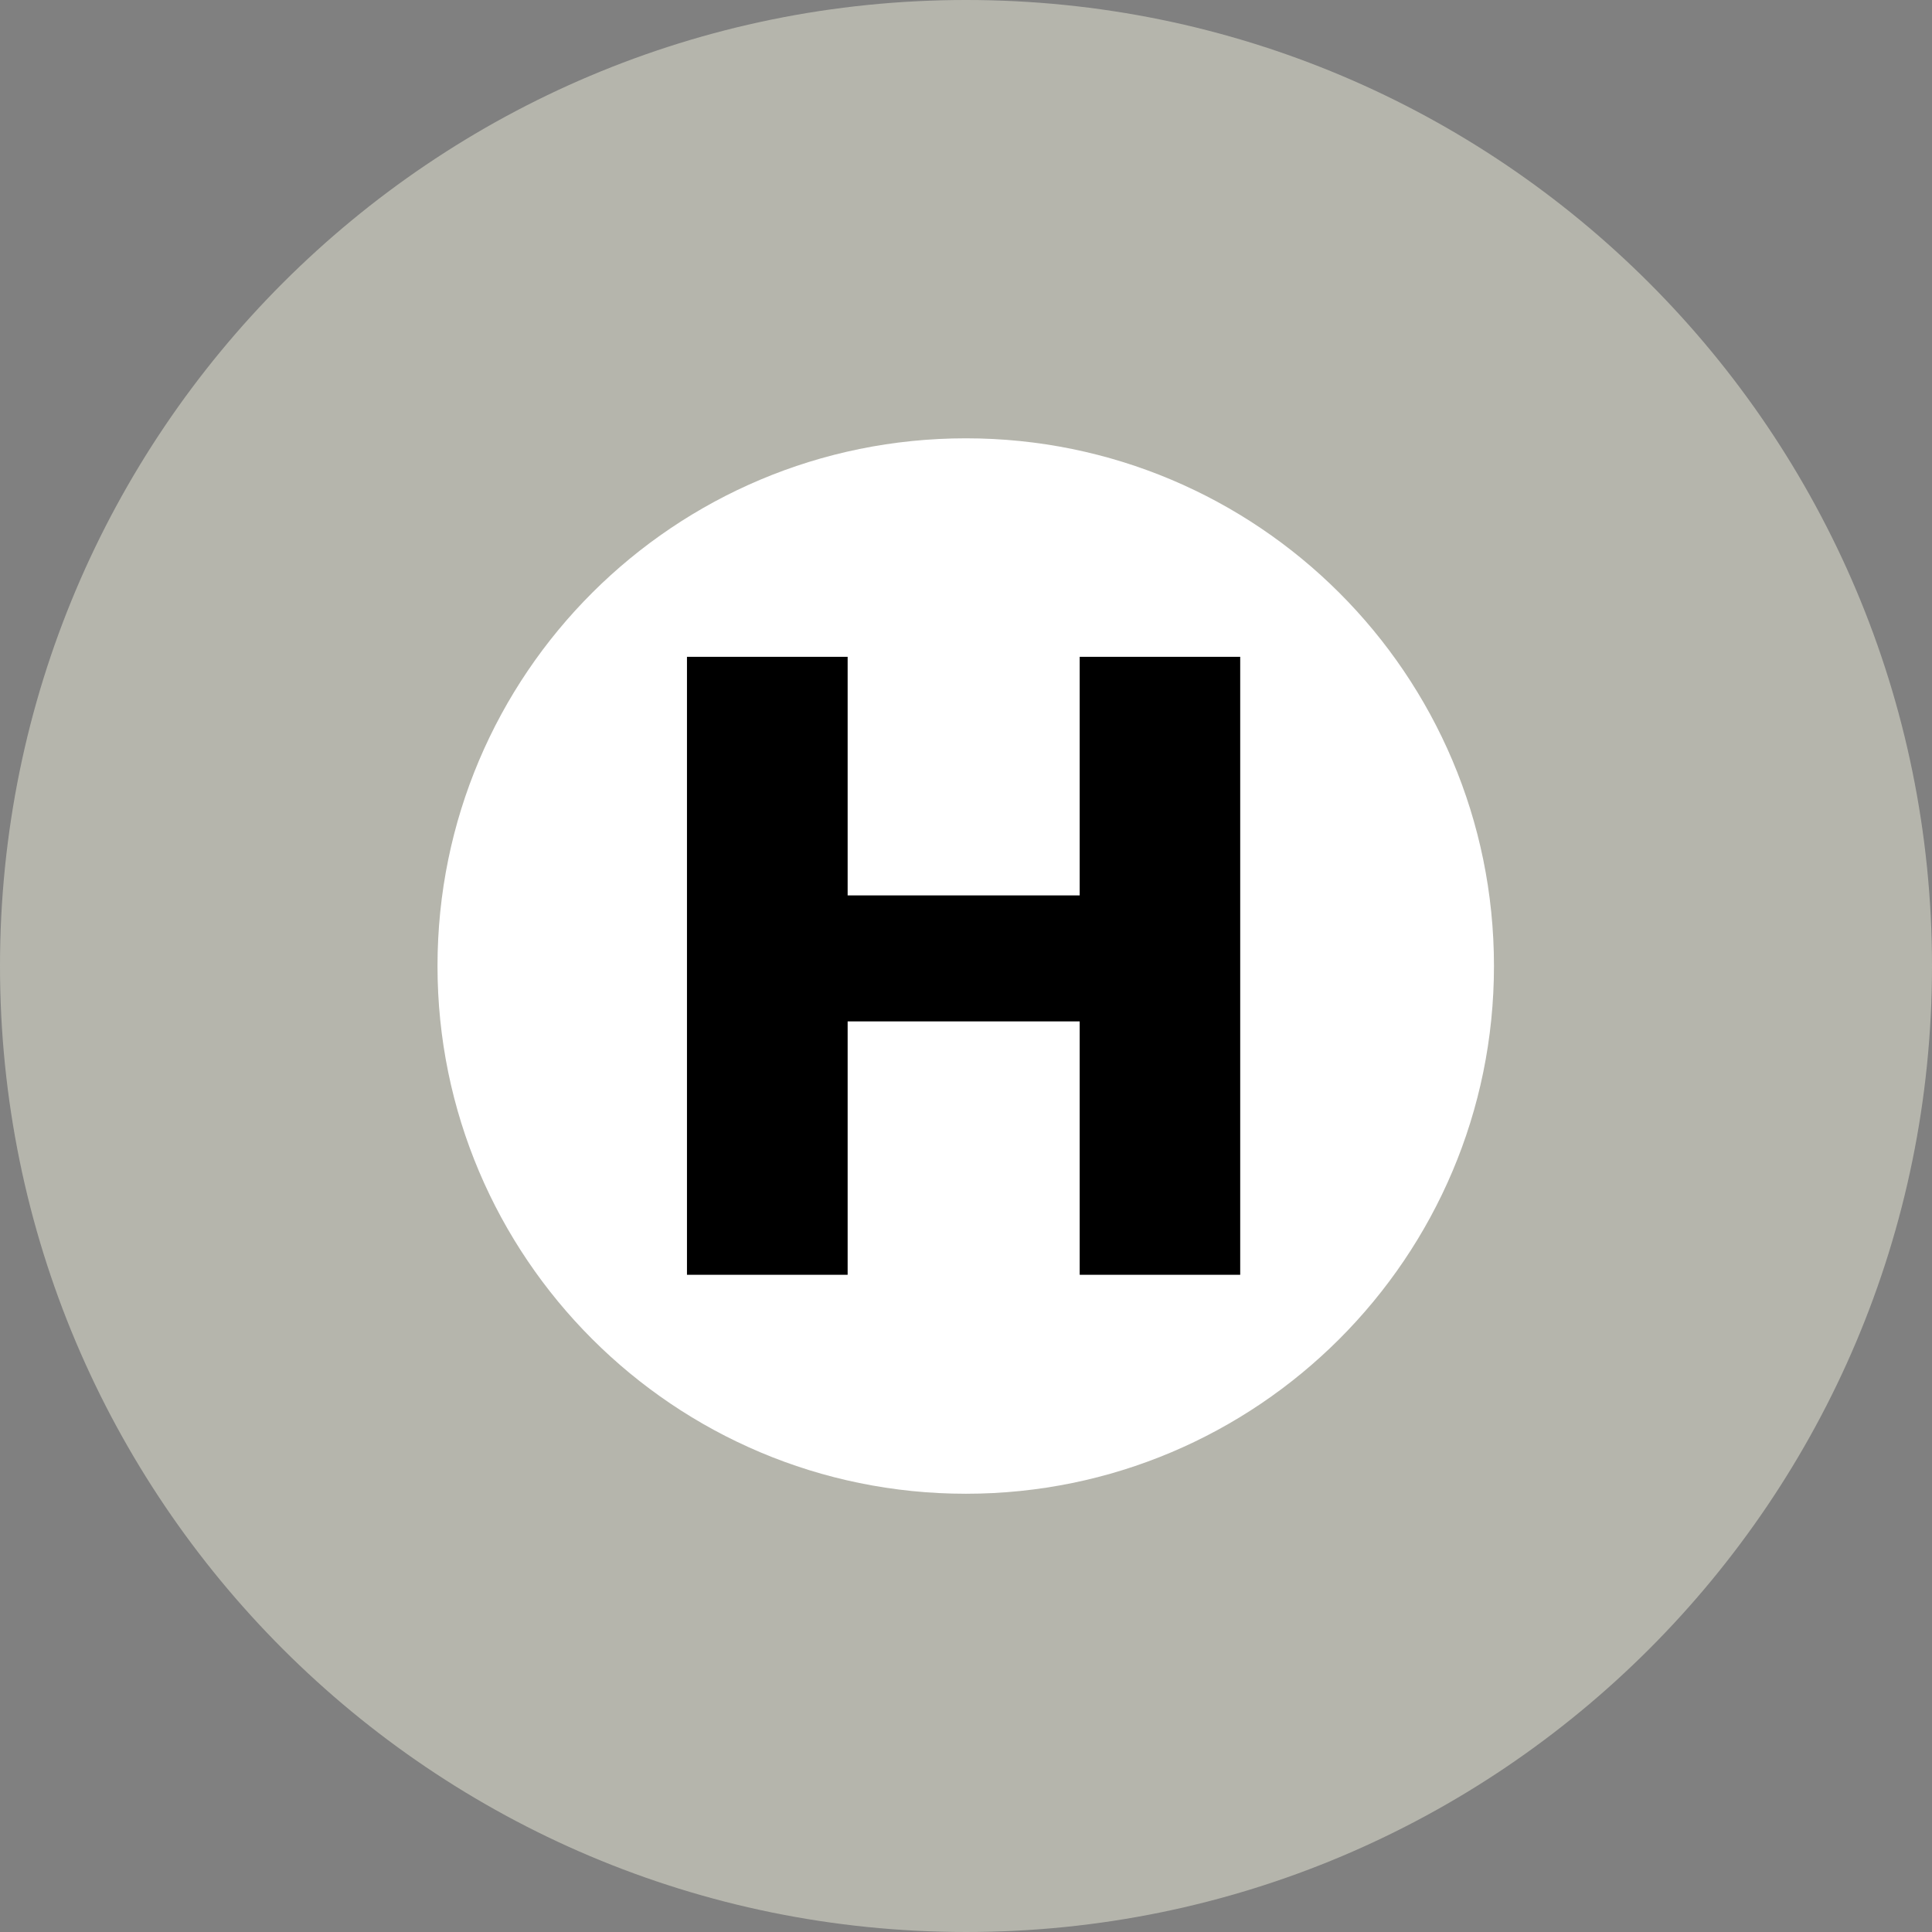 <?xml version="1.0" encoding="UTF-8" standalone="no"?>
<svg xmlns="http://www.w3.org/2000/svg" height="400" width="400" version="1.1">
<rect width="100%" height="100%" fill="#808080" stroke="none"/>
<g transform="matrix(0.125,0,0,-0.125,-330.358,408.838)">
	<path fill="#b5b5ac"
		d="m 4243.051,3270.708 c -883.955,0 -1600.187,-716.086 -1600.187,-1600.054 0,-883.861 716.232,-1599.946 1600.187,-1599.946 883.624,0 1599.813,716.085 1599.813,1599.946 0,883.968 -716.189,1600.054 -1599.813,1600.054"/>
	<path fill="#ffffff"
		d="m 5117.343,1670.654 c 0,-482.448 -391.834,-874.068 -874.625,-874.068 -483.459,0 -875.211,391.619 -875.211,874.068 0,483.309 391.753,874.068 875.211,874.068 482.791,0 874.625,-390.758 874.625,-874.068"/>
	<path d="m 4431.175,1787.634 0,395.171 265.862,0 0,-1023.548 -265.862,0 0,419.707 -384.353,0 0,-419.707 -266.121,0 0,1023.548 266.121,0 0,-395.171 384.353,0"/>
</g>
</svg>